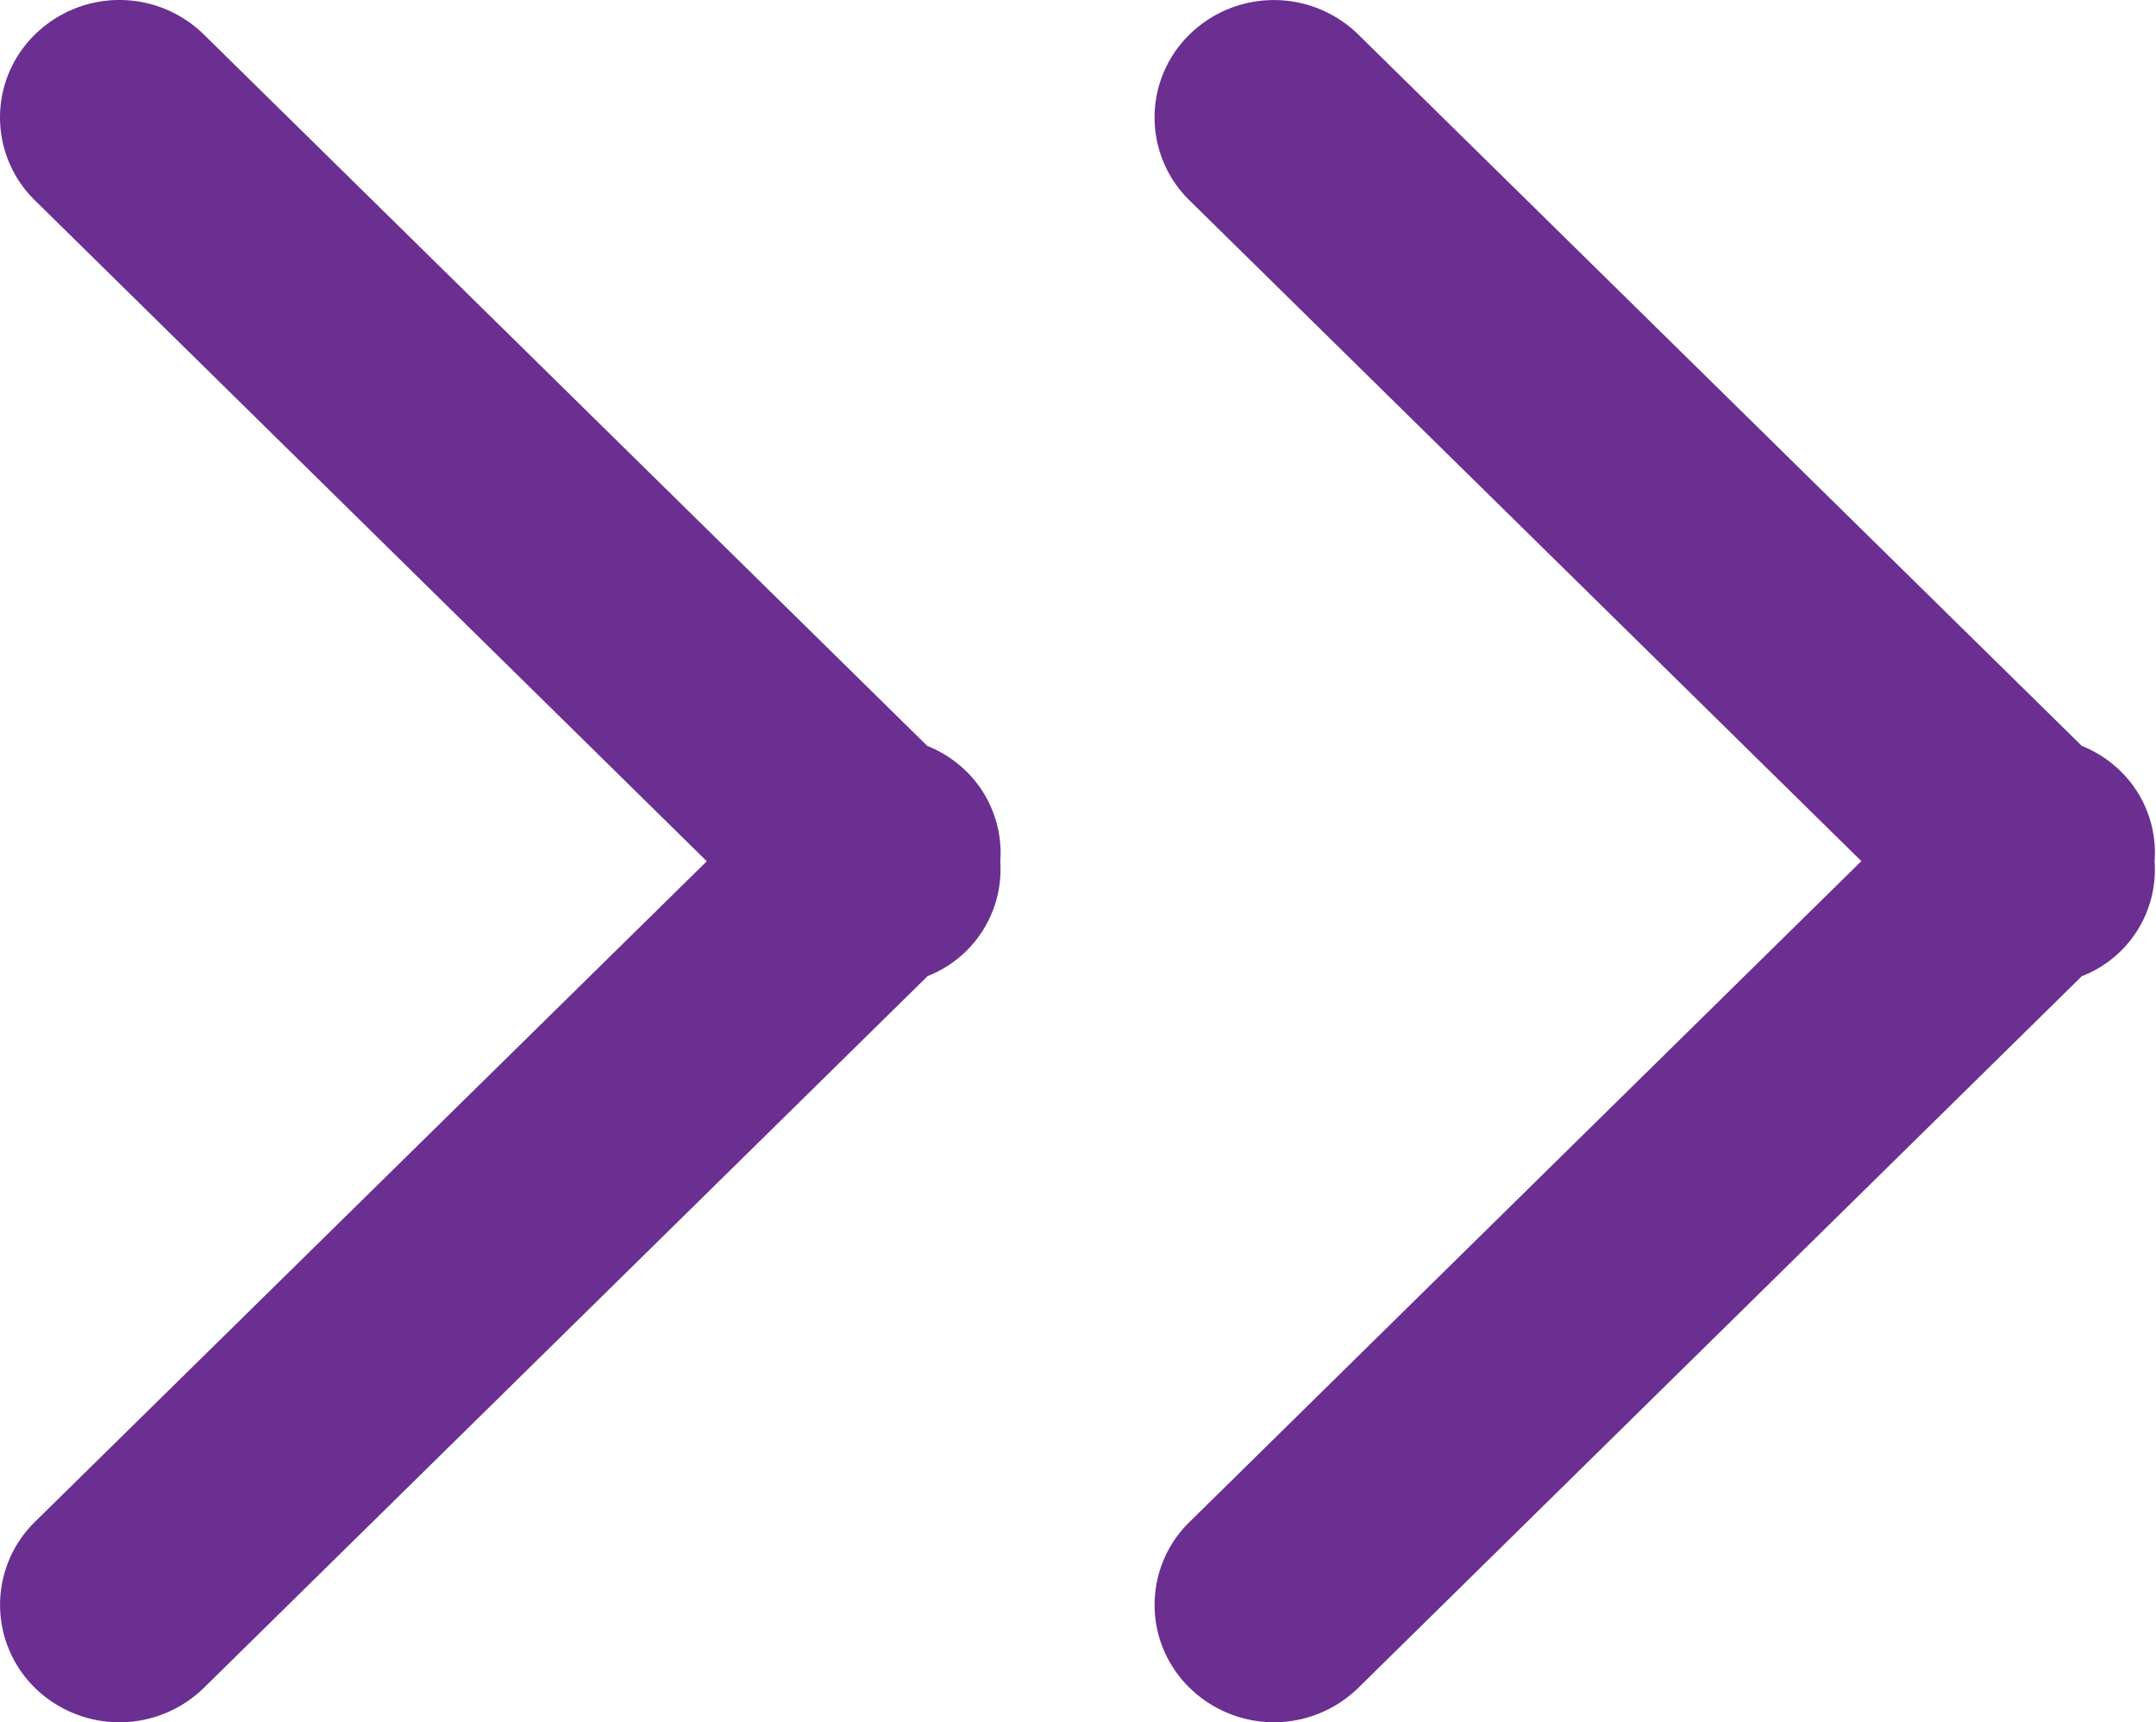 <svg xmlns="http://www.w3.org/2000/svg" width="15.023" height="12.002"><g fill="#6A2F90"><path d="M6.736 5.378a.829.829 0 0 0-.275-.18L1.42.24a.84.84 0 0 0-1.176 0 .808.808 0 0 0 0 1.157l4.681 4.605-4.681 4.603a.81.81 0 0 0 0 1.158.842.842 0 0 0 1.176 0l5.044-4.961a.8.8 0 0 0 .506-.797.798.798 0 0 0-.234-.627zM14.78 5.378a.825.825 0 0 0-.274-.18L9.464.24a.84.84 0 0 0-1.175 0 .808.808 0 0 0 0 1.157l4.681 4.604-4.681 4.605a.807.807 0 0 0 0 1.156.84.84 0 0 0 1.176 0l5.041-4.959a.796.796 0 0 0 .507-.801.794.794 0 0 0-.233-.624z"/></g></svg>